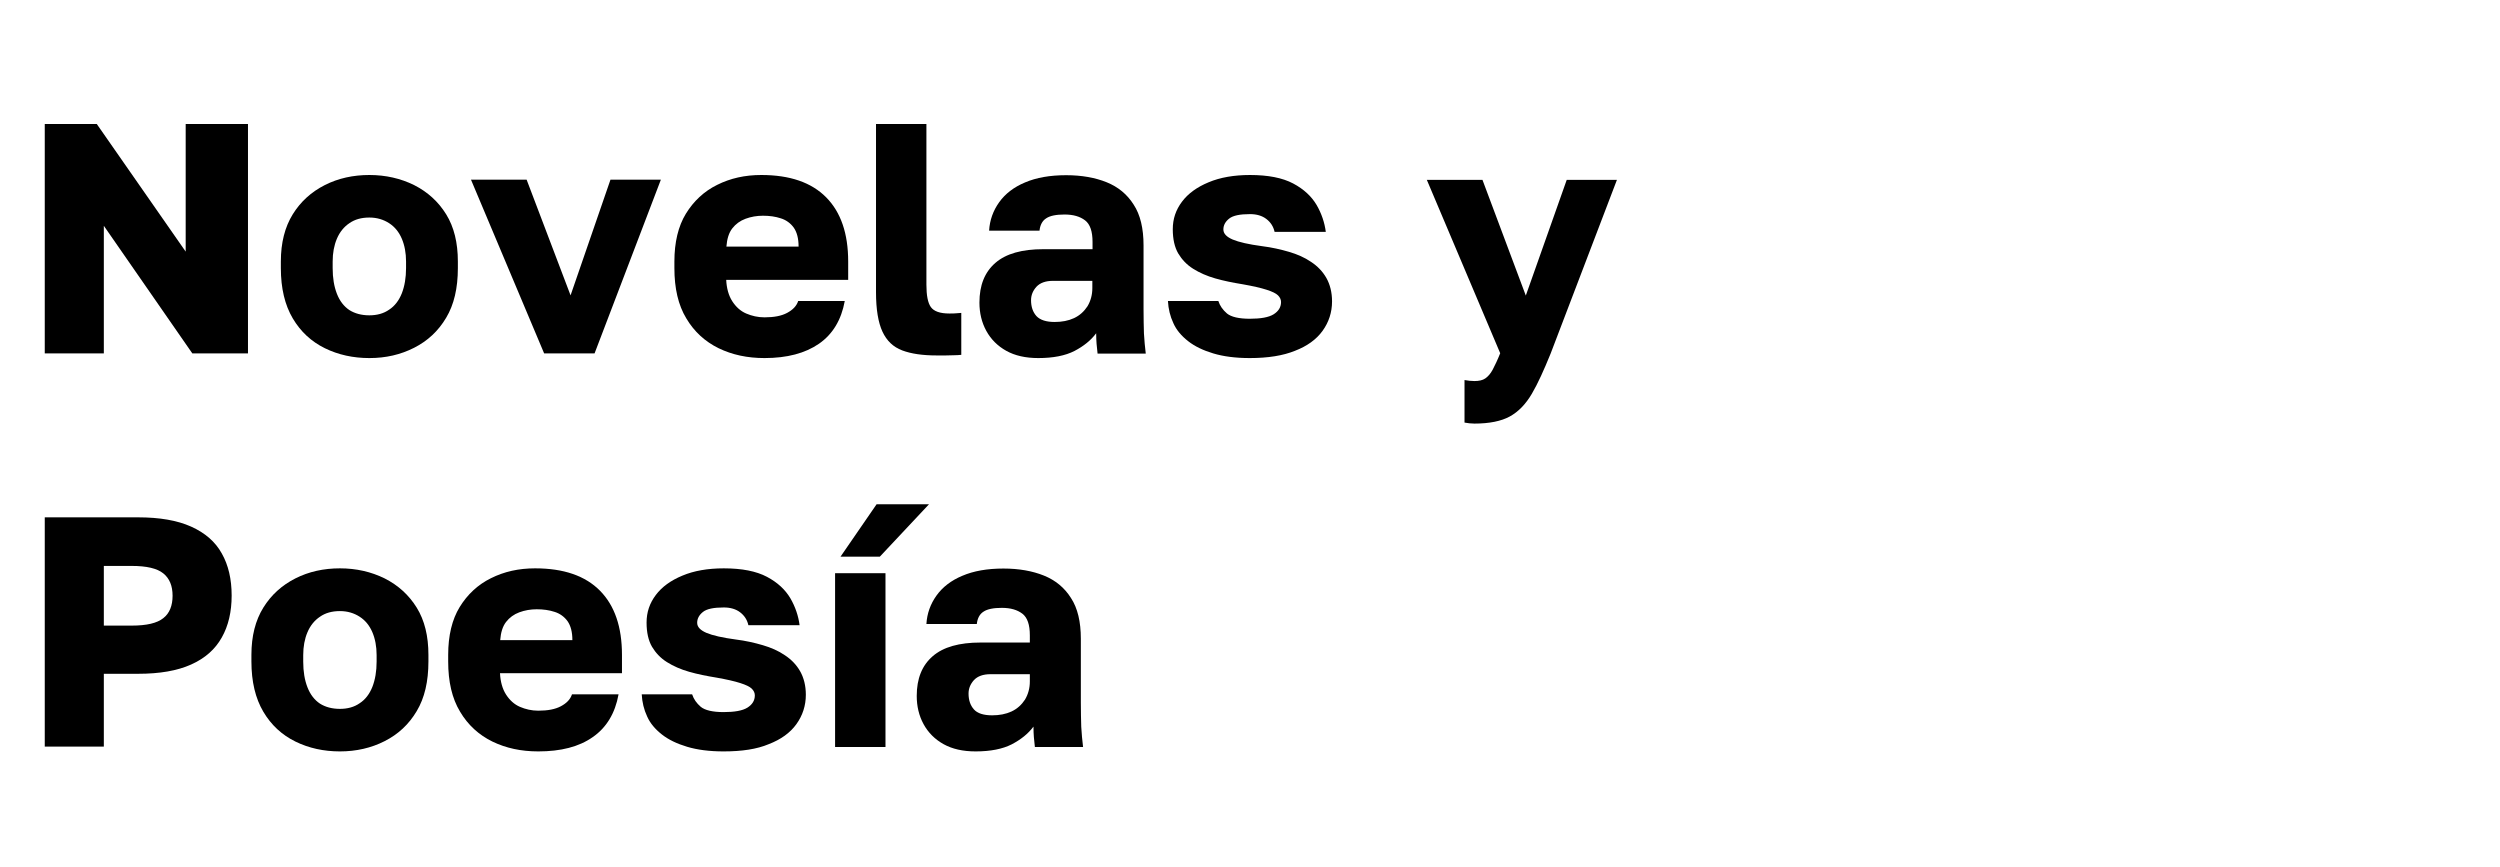 <?xml version="1.0" encoding="utf-8"?>
<!-- Generator: Adobe Illustrator 28.1.0, SVG Export Plug-In . SVG Version: 6.00 Build 0)  -->
<svg version="1.1" id="Layer_1" xmlns="http://www.w3.org/2000/svg" xmlns:xlink="http://www.w3.org/1999/xlink" x="0px" y="0px"
	 viewBox="0 0 124 43" style="enable-background:new 0 0 124 43;" xml:space="preserve">
<g>
	<g>
		<g>
			<path d="M2.22,17.53V6.15h2.58l4.41,6.33V6.15h3.09v11.38H9.54L5.15,11.2v6.33H2.22z"/>
			<path d="M18.32,17.76c-0.8,0-1.54-0.16-2.21-0.49c-0.67-0.33-1.2-0.82-1.59-1.48c-0.39-0.66-0.59-1.49-0.59-2.49v-0.33
				c0-0.93,0.2-1.71,0.59-2.34s0.92-1.11,1.59-1.45c0.67-0.34,1.41-0.5,2.21-0.5c0.81,0,1.55,0.17,2.22,0.5
				c0.67,0.34,1.2,0.82,1.59,1.45s0.58,1.41,0.58,2.34v0.33c0,0.99-0.19,1.81-0.58,2.46c-0.39,0.66-0.92,1.15-1.59,1.49
				S19.14,17.76,18.32,17.76z M18.32,15.64c0.38,0,0.71-0.09,0.98-0.28c0.28-0.18,0.49-0.46,0.63-0.81
				c0.14-0.36,0.21-0.78,0.21-1.25v-0.33c0-0.42-0.07-0.8-0.21-1.13c-0.14-0.33-0.35-0.59-0.63-0.77c-0.28-0.18-0.6-0.28-0.98-0.28
				c-0.39,0-0.72,0.09-0.99,0.28c-0.27,0.18-0.48,0.44-0.62,0.77c-0.14,0.33-0.21,0.71-0.21,1.13v0.33c0,0.49,0.07,0.91,0.21,1.27
				s0.35,0.63,0.62,0.81C17.6,15.55,17.93,15.64,18.32,15.64z"/>
			<path d="M26.99,17.53l-3.63-8.62h2.76l2.18,5.74l1.98-5.74h2.5l-3.29,8.62H26.99z"/>
			<path d="M37.92,17.76c-0.85,0-1.6-0.16-2.28-0.49c-0.67-0.33-1.21-0.82-1.6-1.48c-0.4-0.66-0.59-1.49-0.59-2.49v-0.33
				c0-0.95,0.19-1.75,0.57-2.37s0.9-1.11,1.55-1.43c0.66-0.33,1.38-0.49,2.19-0.49c1.42,0,2.49,0.37,3.22,1.11
				c0.73,0.74,1.09,1.8,1.09,3.18v0.91h-6.05c0.02,0.42,0.12,0.78,0.3,1.06c0.18,0.28,0.41,0.49,0.69,0.61
				c0.28,0.12,0.58,0.19,0.91,0.19c0.47,0,0.84-0.07,1.12-0.22c0.28-0.15,0.47-0.34,0.55-0.59h2.31c-0.17,0.94-0.6,1.65-1.28,2.12
				C39.94,17.52,39.04,17.76,37.92,17.76z M37.84,10.7c-0.3,0-0.59,0.05-0.86,0.15c-0.27,0.1-0.49,0.26-0.66,0.48
				c-0.17,0.22-0.26,0.52-0.29,0.9h3.58c0-0.4-0.08-0.71-0.24-0.94c-0.16-0.22-0.38-0.38-0.64-0.46
				C38.46,10.74,38.17,10.7,37.84,10.7z"/>
			<path d="M46.46,17.63c-0.69,0-1.26-0.08-1.71-0.25c-0.45-0.17-0.77-0.48-0.98-0.93c-0.21-0.45-0.32-1.1-0.32-1.96V6.15h2.5v7.97
				c0,0.53,0.07,0.9,0.22,1.11s0.45,0.32,0.92,0.32c0.13,0,0.24,0,0.33-0.01c0.09-0.01,0.17-0.01,0.26-0.02v2.08
				c-0.11,0.01-0.22,0.02-0.35,0.02s-0.26,0.01-0.41,0.01S46.62,17.63,46.46,17.63z"/>
			<path d="M51.5,17.76c-0.63,0-1.16-0.12-1.59-0.36c-0.43-0.24-0.76-0.57-0.99-0.99c-0.23-0.42-0.34-0.89-0.34-1.4
				c0-0.86,0.26-1.51,0.79-1.97c0.53-0.46,1.32-0.68,2.38-0.68h2.44V12c0-0.52-0.12-0.88-0.37-1.07s-0.58-0.29-1.02-0.29
				c-0.41,0-0.72,0.06-0.91,0.19c-0.19,0.12-0.3,0.33-0.33,0.61h-2.5c0.03-0.52,0.2-0.99,0.5-1.41c0.3-0.42,0.73-0.75,1.28-0.98
				c0.56-0.24,1.24-0.36,2.04-0.36c0.77,0,1.44,0.12,2.01,0.35c0.57,0.23,1.02,0.6,1.34,1.11c0.33,0.5,0.49,1.18,0.49,2.02v3.17
				c0,0.46,0.01,0.85,0.02,1.2c0.02,0.34,0.05,0.67,0.09,1h-2.39c-0.02-0.18-0.04-0.35-0.05-0.49s-0.02-0.31-0.02-0.52
				c-0.26,0.35-0.62,0.64-1.08,0.88C52.84,17.64,52.24,17.76,51.5,17.76z M52.31,15.97c0.36,0,0.68-0.06,0.96-0.19
				c0.28-0.13,0.5-0.33,0.67-0.59c0.16-0.27,0.24-0.57,0.24-0.9v-0.36h-1.95c-0.37,0-0.64,0.1-0.82,0.29
				c-0.18,0.2-0.27,0.42-0.27,0.67c0,0.33,0.09,0.59,0.27,0.79C51.59,15.87,51.89,15.97,52.31,15.97z"/>
			<path d="M61.99,17.76c-0.71,0-1.31-0.08-1.81-0.23c-0.5-0.15-0.92-0.35-1.25-0.61s-0.58-0.55-0.73-0.89
				c-0.16-0.34-0.25-0.71-0.27-1.1h2.5c0.08,0.24,0.22,0.44,0.43,0.62c0.21,0.17,0.59,0.26,1.13,0.26s0.94-0.07,1.18-0.22
				s0.37-0.35,0.37-0.61c0-0.12-0.05-0.23-0.15-0.33c-0.1-0.1-0.29-0.19-0.57-0.28s-0.67-0.18-1.18-0.27
				c-0.49-0.08-0.94-0.17-1.36-0.29c-0.42-0.12-0.78-0.28-1.1-0.48s-0.56-0.46-0.74-0.76c-0.18-0.31-0.27-0.71-0.27-1.2
				c0-0.51,0.15-0.96,0.46-1.37c0.3-0.4,0.74-0.72,1.32-0.96c0.57-0.24,1.26-0.36,2.05-0.36c0.9,0,1.61,0.14,2.14,0.42
				c0.53,0.28,0.91,0.64,1.16,1.06c0.25,0.43,0.4,0.88,0.46,1.34h-2.54c-0.06-0.27-0.2-0.48-0.41-0.64
				c-0.21-0.16-0.48-0.24-0.81-0.24c-0.5,0-0.84,0.07-1.03,0.22c-0.19,0.15-0.29,0.33-0.29,0.54c0,0.21,0.16,0.37,0.46,0.5
				c0.31,0.13,0.79,0.24,1.46,0.33c0.48,0.06,0.92,0.16,1.33,0.28c0.41,0.12,0.78,0.28,1.1,0.5c0.32,0.21,0.58,0.48,0.76,0.8
				s0.28,0.71,0.28,1.16c0,0.54-0.16,1.03-0.47,1.46c-0.31,0.43-0.77,0.76-1.37,0.99C63.64,17.64,62.89,17.76,61.99,17.76z"/>
			<path d="M73.13,21.01c-0.16,0-0.33-0.02-0.49-0.05v-2.11c0.16,0.03,0.33,0.05,0.49,0.05c0.23,0,0.41-0.04,0.54-0.13
				s0.26-0.23,0.37-0.44s0.24-0.48,0.37-0.81l-3.64-8.6h2.76l2.15,5.74l2.03-5.74h2.49l-3.29,8.62c-0.33,0.81-0.63,1.48-0.93,1.99
				s-0.66,0.89-1.1,1.13C74.46,20.89,73.87,21.01,73.13,21.01z"/>
			<path d="M2.22,37.05V25.66h4.63c1.06,0,1.94,0.15,2.63,0.46s1.2,0.75,1.52,1.33c0.33,0.58,0.49,1.28,0.49,2.09
				c0,0.8-0.16,1.5-0.49,2.08c-0.33,0.59-0.83,1.03-1.52,1.34c-0.69,0.31-1.56,0.46-2.63,0.46H5.15v3.61H2.22z M5.15,31.03h1.38
				c0.74,0,1.26-0.12,1.57-0.37c0.31-0.24,0.46-0.62,0.46-1.11c0-0.49-0.15-0.86-0.46-1.11c-0.31-0.25-0.83-0.37-1.57-0.37H5.15
				V31.03z"/>
			<path d="M16.86,37.27c-0.8,0-1.54-0.16-2.21-0.49c-0.67-0.33-1.2-0.82-1.59-1.48c-0.39-0.66-0.59-1.49-0.59-2.49v-0.33
				c0-0.93,0.2-1.71,0.59-2.34s0.92-1.11,1.59-1.45c0.67-0.34,1.41-0.5,2.21-0.5c0.81,0,1.55,0.17,2.22,0.5
				c0.67,0.34,1.2,0.82,1.59,1.45s0.58,1.41,0.58,2.34v0.33c0,0.99-0.19,1.81-0.58,2.46c-0.39,0.66-0.92,1.15-1.59,1.49
				S17.67,37.27,16.86,37.27z M16.86,35.16c0.38,0,0.71-0.09,0.98-0.28c0.28-0.18,0.49-0.46,0.63-0.81
				c0.14-0.36,0.21-0.78,0.21-1.25v-0.33c0-0.42-0.07-0.8-0.21-1.13c-0.14-0.33-0.35-0.59-0.63-0.77c-0.28-0.18-0.6-0.28-0.98-0.28
				c-0.39,0-0.72,0.09-0.99,0.28c-0.27,0.18-0.48,0.44-0.62,0.77c-0.14,0.33-0.21,0.71-0.21,1.13v0.33c0,0.49,0.07,0.91,0.21,1.27
				s0.35,0.63,0.62,0.81C16.14,35.07,16.47,35.16,16.86,35.16z"/>
			<path d="M26.7,37.27c-0.85,0-1.6-0.16-2.28-0.49c-0.67-0.33-1.21-0.82-1.6-1.48c-0.4-0.66-0.59-1.49-0.59-2.49v-0.33
				c0-0.95,0.19-1.75,0.57-2.37s0.9-1.11,1.55-1.43c0.66-0.33,1.38-0.49,2.19-0.49c1.42,0,2.49,0.37,3.22,1.11
				c0.73,0.74,1.09,1.8,1.09,3.18v0.91H24.8c0.02,0.42,0.12,0.78,0.3,1.06c0.18,0.28,0.41,0.49,0.69,0.61
				c0.28,0.12,0.58,0.19,0.91,0.19c0.47,0,0.84-0.07,1.12-0.22c0.28-0.15,0.47-0.34,0.55-0.59h2.31c-0.17,0.94-0.6,1.65-1.28,2.12
				C28.72,37.04,27.82,37.27,26.7,37.27z M26.62,30.22c-0.3,0-0.59,0.05-0.86,0.15c-0.27,0.1-0.49,0.26-0.66,0.48
				c-0.17,0.22-0.26,0.52-0.29,0.9h3.58c0-0.4-0.08-0.71-0.24-0.94c-0.16-0.22-0.38-0.38-0.64-0.46
				C27.24,30.26,26.94,30.22,26.62,30.22z"/>
			<path d="M35.89,37.27c-0.71,0-1.31-0.08-1.81-0.23c-0.5-0.15-0.92-0.35-1.25-0.61s-0.58-0.55-0.73-0.89
				c-0.16-0.34-0.25-0.71-0.27-1.1h2.5c0.08,0.24,0.22,0.44,0.43,0.62c0.21,0.17,0.59,0.26,1.13,0.26s0.94-0.07,1.18-0.22
				s0.37-0.35,0.37-0.61c0-0.12-0.05-0.23-0.15-0.33c-0.1-0.1-0.29-0.19-0.57-0.28s-0.67-0.18-1.18-0.27
				c-0.49-0.08-0.94-0.17-1.36-0.29c-0.42-0.12-0.78-0.28-1.1-0.48s-0.56-0.46-0.74-0.76c-0.18-0.31-0.27-0.71-0.27-1.2
				c0-0.51,0.15-0.96,0.46-1.37c0.3-0.4,0.74-0.72,1.32-0.96c0.57-0.24,1.26-0.36,2.05-0.36c0.9,0,1.61,0.14,2.14,0.42
				c0.53,0.28,0.91,0.64,1.16,1.06c0.25,0.43,0.4,0.88,0.46,1.34h-2.54c-0.06-0.27-0.2-0.48-0.41-0.64
				c-0.21-0.16-0.48-0.24-0.81-0.24c-0.5,0-0.84,0.07-1.03,0.22c-0.19,0.15-0.29,0.33-0.29,0.54c0,0.21,0.16,0.37,0.46,0.5
				c0.31,0.13,0.79,0.24,1.46,0.33c0.48,0.06,0.92,0.16,1.33,0.28c0.41,0.12,0.78,0.28,1.1,0.5c0.32,0.21,0.58,0.48,0.76,0.8
				s0.28,0.71,0.28,1.16c0,0.54-0.16,1.03-0.47,1.46c-0.31,0.43-0.77,0.76-1.37,0.99C37.54,37.16,36.79,37.27,35.89,37.27z"/>
			<path d="M41.42,37.05v-8.62h2.5v8.62H41.42z M41.69,27.61l1.79-2.6h2.6l-2.44,2.6H41.69z"/>
			<path d="M48.39,37.27c-0.63,0-1.16-0.12-1.59-0.36c-0.43-0.24-0.76-0.57-0.99-0.99s-0.34-0.89-0.34-1.4
				c0-0.86,0.26-1.51,0.79-1.97c0.53-0.46,1.32-0.68,2.38-0.68h2.44v-0.36c0-0.52-0.12-0.88-0.37-1.07s-0.58-0.29-1.02-0.29
				c-0.41,0-0.72,0.06-0.91,0.19c-0.19,0.12-0.3,0.33-0.33,0.61h-2.5c0.03-0.52,0.2-0.99,0.5-1.41c0.3-0.42,0.73-0.75,1.28-0.98
				c0.56-0.24,1.24-0.36,2.04-0.36c0.77,0,1.44,0.12,2.01,0.35c0.57,0.23,1.02,0.6,1.34,1.11c0.33,0.5,0.49,1.18,0.49,2.02v3.17
				c0,0.46,0.01,0.85,0.02,1.2c0.02,0.34,0.05,0.67,0.09,1h-2.39c-0.02-0.18-0.04-0.35-0.05-0.49s-0.02-0.31-0.02-0.52
				c-0.26,0.35-0.62,0.64-1.08,0.88C49.73,37.15,49.13,37.27,48.39,37.27z M49.21,35.48c0.36,0,0.68-0.06,0.96-0.19
				c0.28-0.13,0.5-0.33,0.67-0.59c0.16-0.27,0.24-0.57,0.24-0.9v-0.36h-1.95c-0.37,0-0.64,0.1-0.82,0.29
				c-0.18,0.2-0.27,0.42-0.27,0.67c0,0.33,0.09,0.59,0.27,0.79C48.48,35.38,48.78,35.48,49.21,35.48z"/>
		</g>
	</g>
</g>
</svg>
